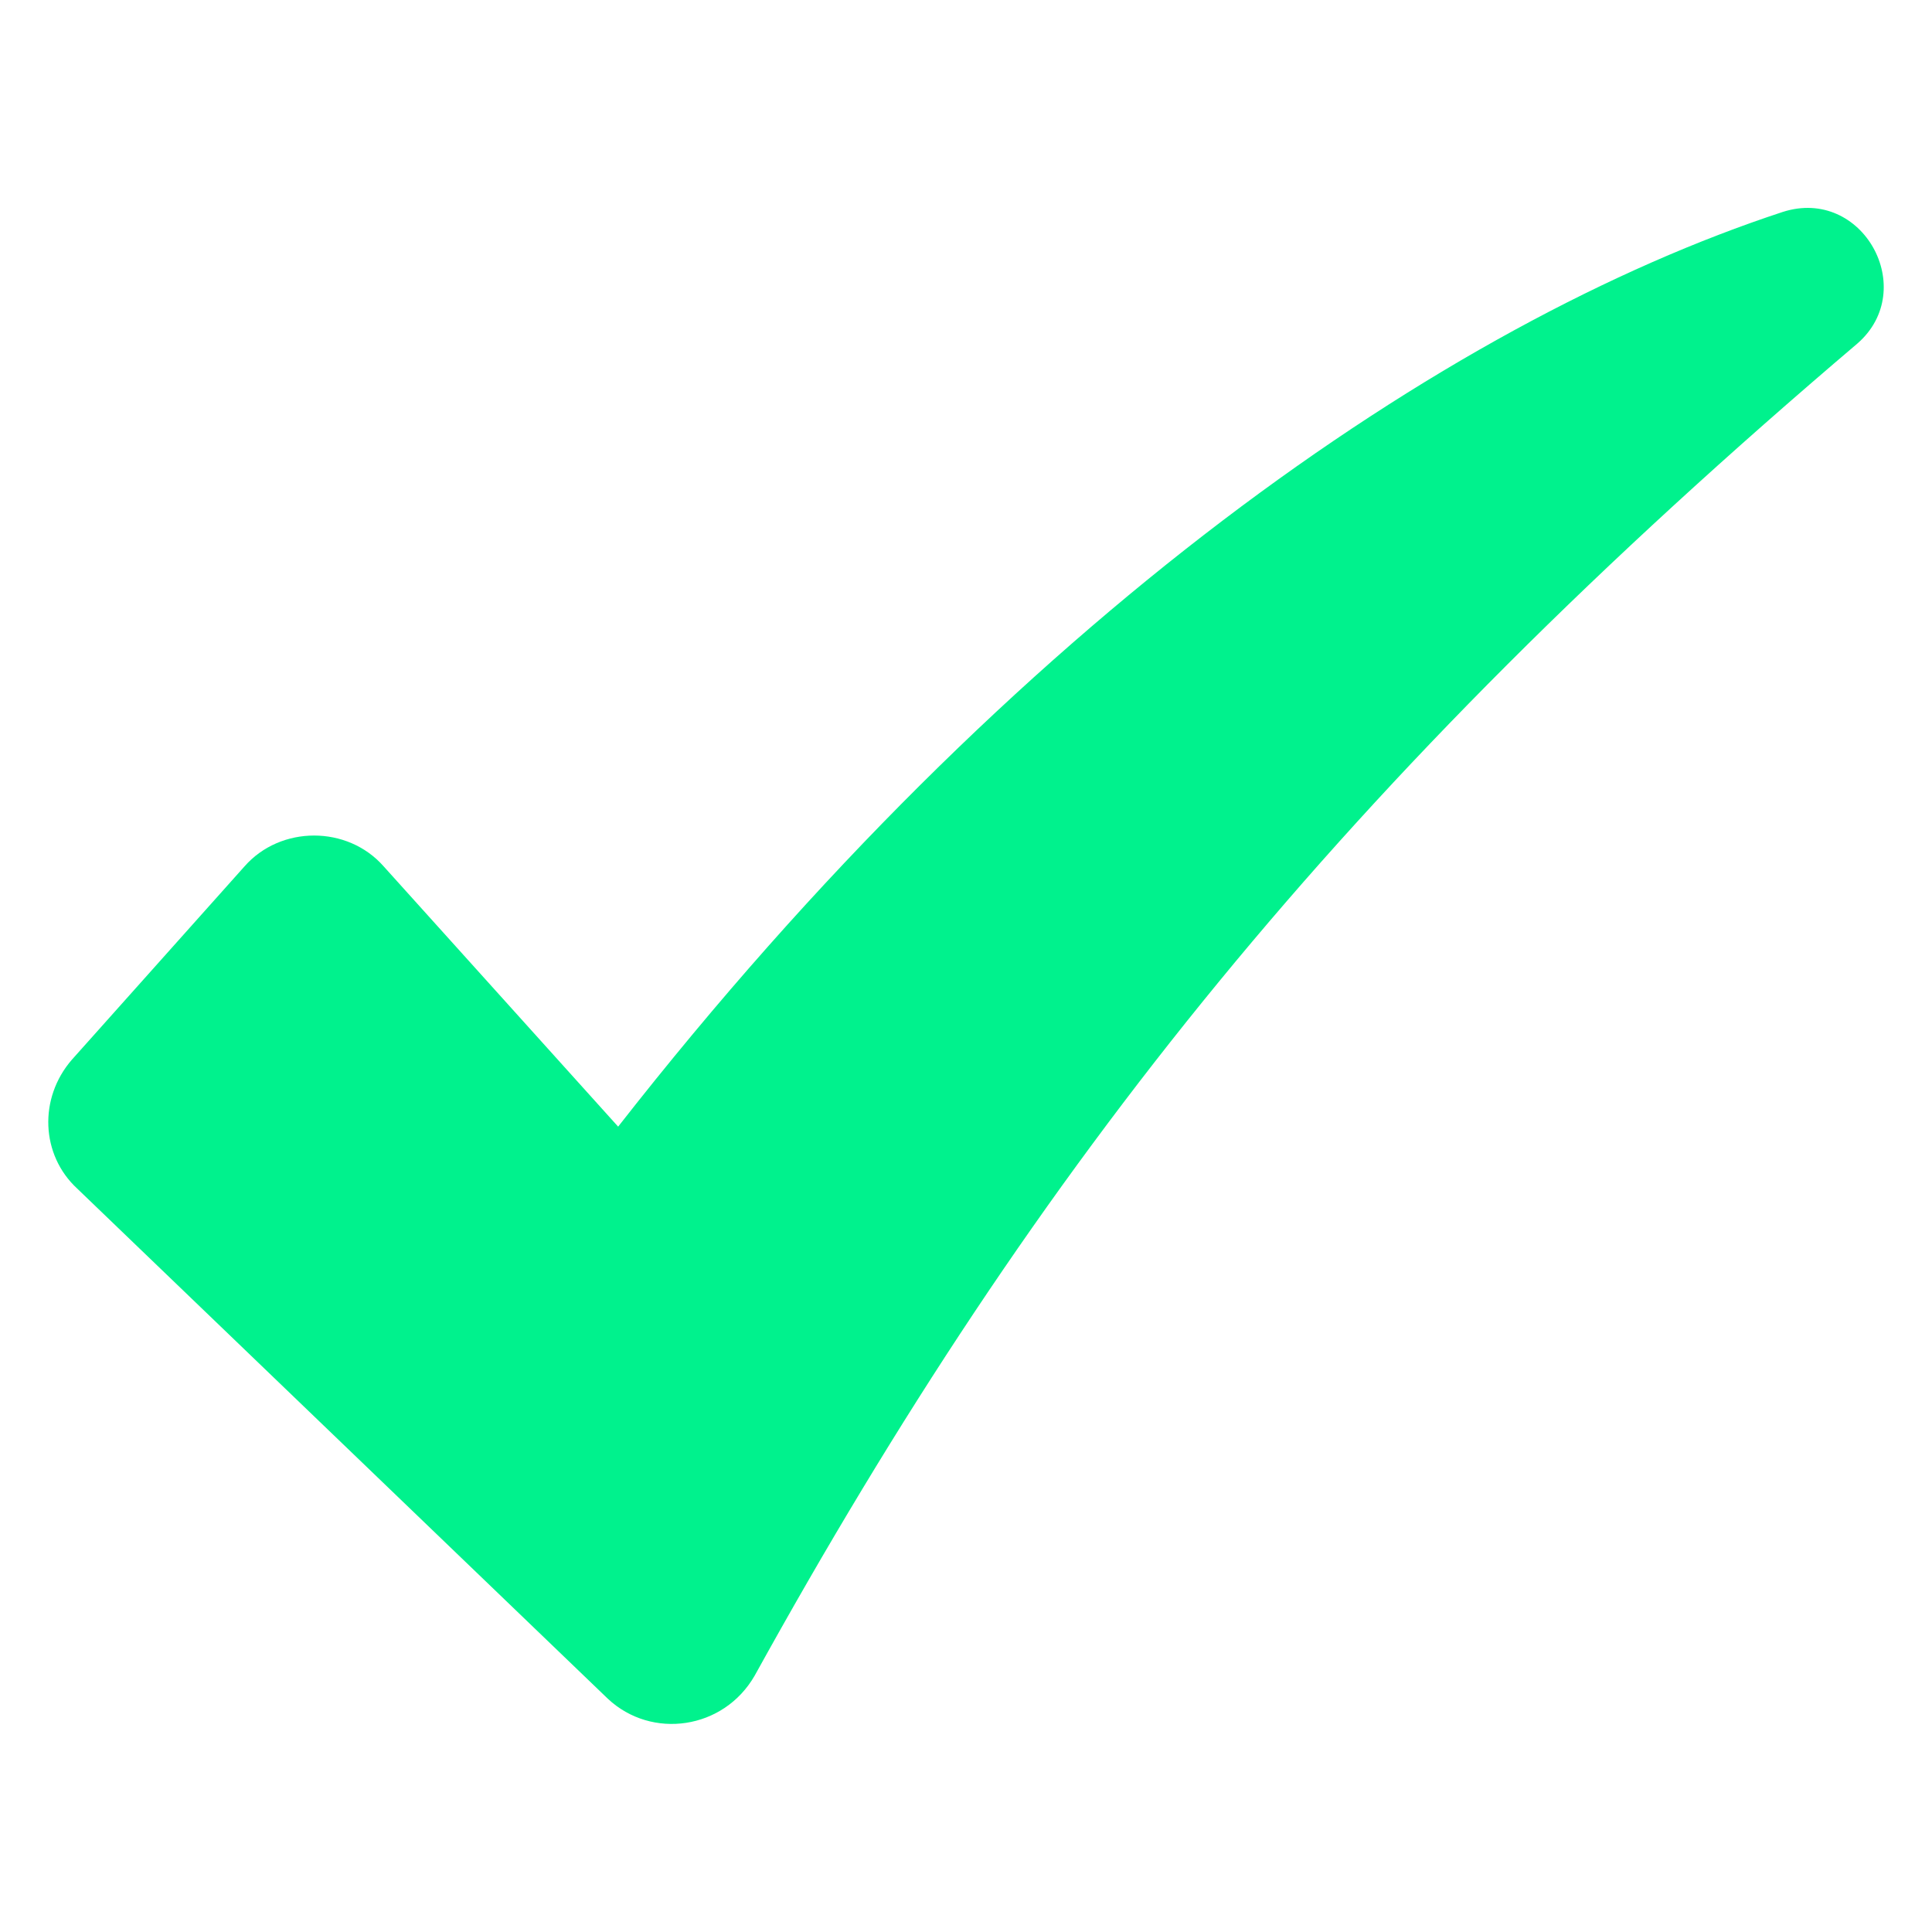 <svg width="20" height="20" viewBox="0 0 20 20" fill="none" xmlns="http://www.w3.org/2000/svg">
<path d="M18.455 2.194C14.961 3.341 10.507 6.409 6.399 11.663L3.972 8.969C3.598 8.543 2.905 8.543 2.531 8.969L0.744 10.97C0.397 11.37 0.424 11.957 0.798 12.303L6.292 17.585C6.746 18.011 7.492 17.905 7.813 17.345C10.746 12.037 13.894 8.089 19.229 3.555C19.869 2.995 19.282 1.928 18.455 2.194Z" fill="#00F28D"/>
</svg>
